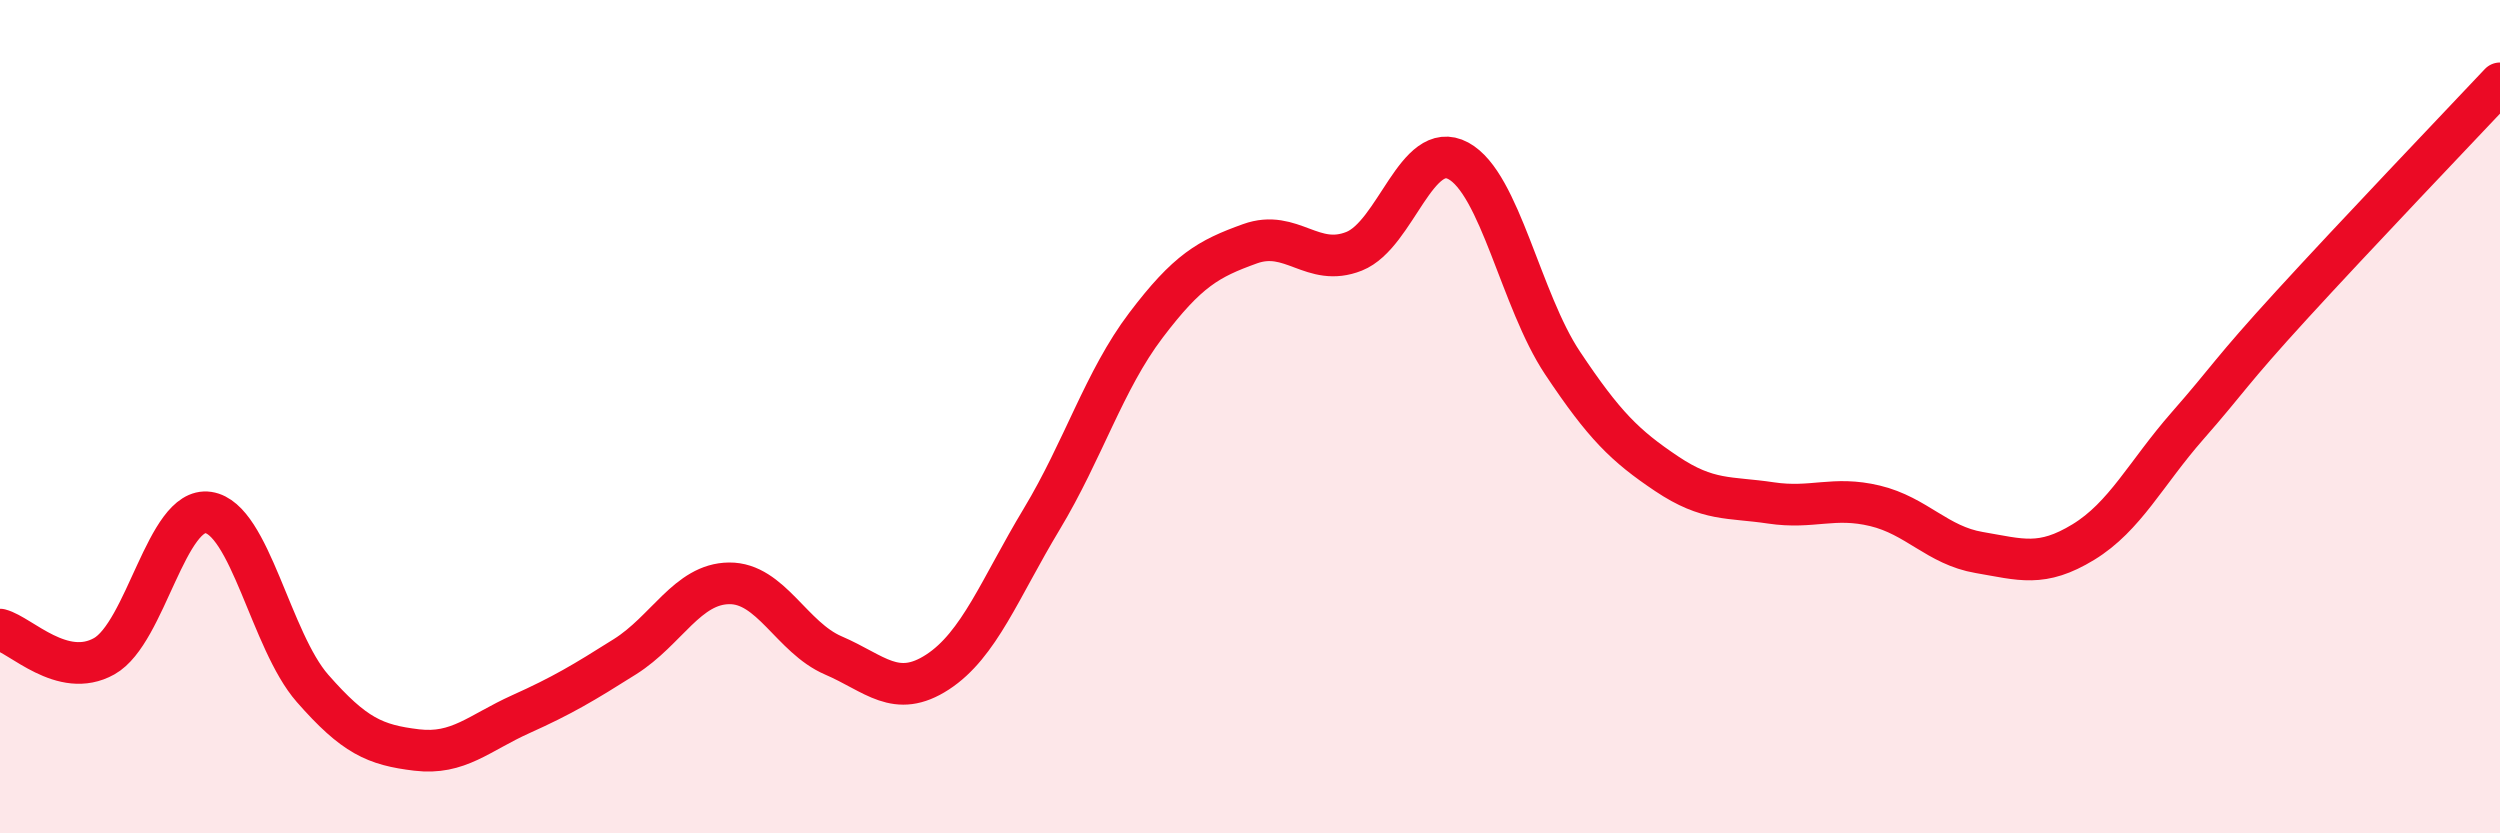 
    <svg width="60" height="20" viewBox="0 0 60 20" xmlns="http://www.w3.org/2000/svg">
      <path
        d="M 0,15.11 C 0.5,15.24 1.5,16.31 2.5,15.75 C 3.5,15.19 4,12.15 5,12.3 C 6,12.45 6.5,15.38 7.5,16.52 C 8.5,17.66 9,17.88 10,18 C 11,18.12 11.5,17.59 12.5,17.14 C 13.5,16.69 14,16.39 15,15.76 C 16,15.13 16.5,14.01 17.5,14 C 18.5,13.99 19,15.3 20,15.73 C 21,16.16 21.5,16.78 22.5,16.13 C 23.5,15.48 24,14.12 25,12.46 C 26,10.8 26.5,9.13 27.5,7.81 C 28.5,6.49 29,6.21 30,5.85 C 31,5.49 31.5,6.43 32.5,6.03 C 33.5,5.63 34,3.32 35,3.86 C 36,4.4 36.5,7.21 37.5,8.71 C 38.5,10.21 39,10.7 40,11.37 C 41,12.04 41.5,11.92 42.5,12.07 C 43.5,12.22 44,11.9 45,12.14 C 46,12.38 46.5,13.09 47.5,13.26 C 48.5,13.43 49,13.62 50,13.01 C 51,12.4 51.5,11.36 52.5,10.22 C 53.5,9.08 53.5,8.96 55,7.32 C 56.5,5.68 59,3.06 60,2L60 20L0 20Z"
        fill="#EB0A25"
        opacity="0.1"
        stroke-linecap="round"
        stroke-linejoin="round"
      />
      <path
        d="M 0,15.11 C 0.5,15.24 1.5,16.31 2.5,15.75 C 3.5,15.19 4,12.15 5,12.3 C 6,12.45 6.5,15.38 7.5,16.52 C 8.5,17.66 9,17.88 10,18 C 11,18.12 11.5,17.59 12.5,17.14 C 13.5,16.69 14,16.39 15,15.76 C 16,15.13 16.5,14.01 17.5,14 C 18.5,13.99 19,15.3 20,15.73 C 21,16.16 21.5,16.78 22.5,16.13 C 23.5,15.48 24,14.12 25,12.46 C 26,10.8 26.5,9.13 27.5,7.81 C 28.5,6.49 29,6.21 30,5.85 C 31,5.49 31.5,6.43 32.5,6.03 C 33.5,5.63 34,3.32 35,3.86 C 36,4.4 36.5,7.21 37.5,8.71 C 38.5,10.21 39,10.7 40,11.37 C 41,12.04 41.5,11.92 42.5,12.07 C 43.5,12.22 44,11.9 45,12.14 C 46,12.38 46.5,13.09 47.5,13.26 C 48.5,13.43 49,13.62 50,13.01 C 51,12.4 51.5,11.36 52.5,10.22 C 53.5,9.08 53.5,8.96 55,7.32 C 56.5,5.68 59,3.06 60,2"
        stroke="#EB0A25"
        stroke-width="1"
        fill="none"
        stroke-linecap="round"
        stroke-linejoin="round"
      />
    </svg>
  